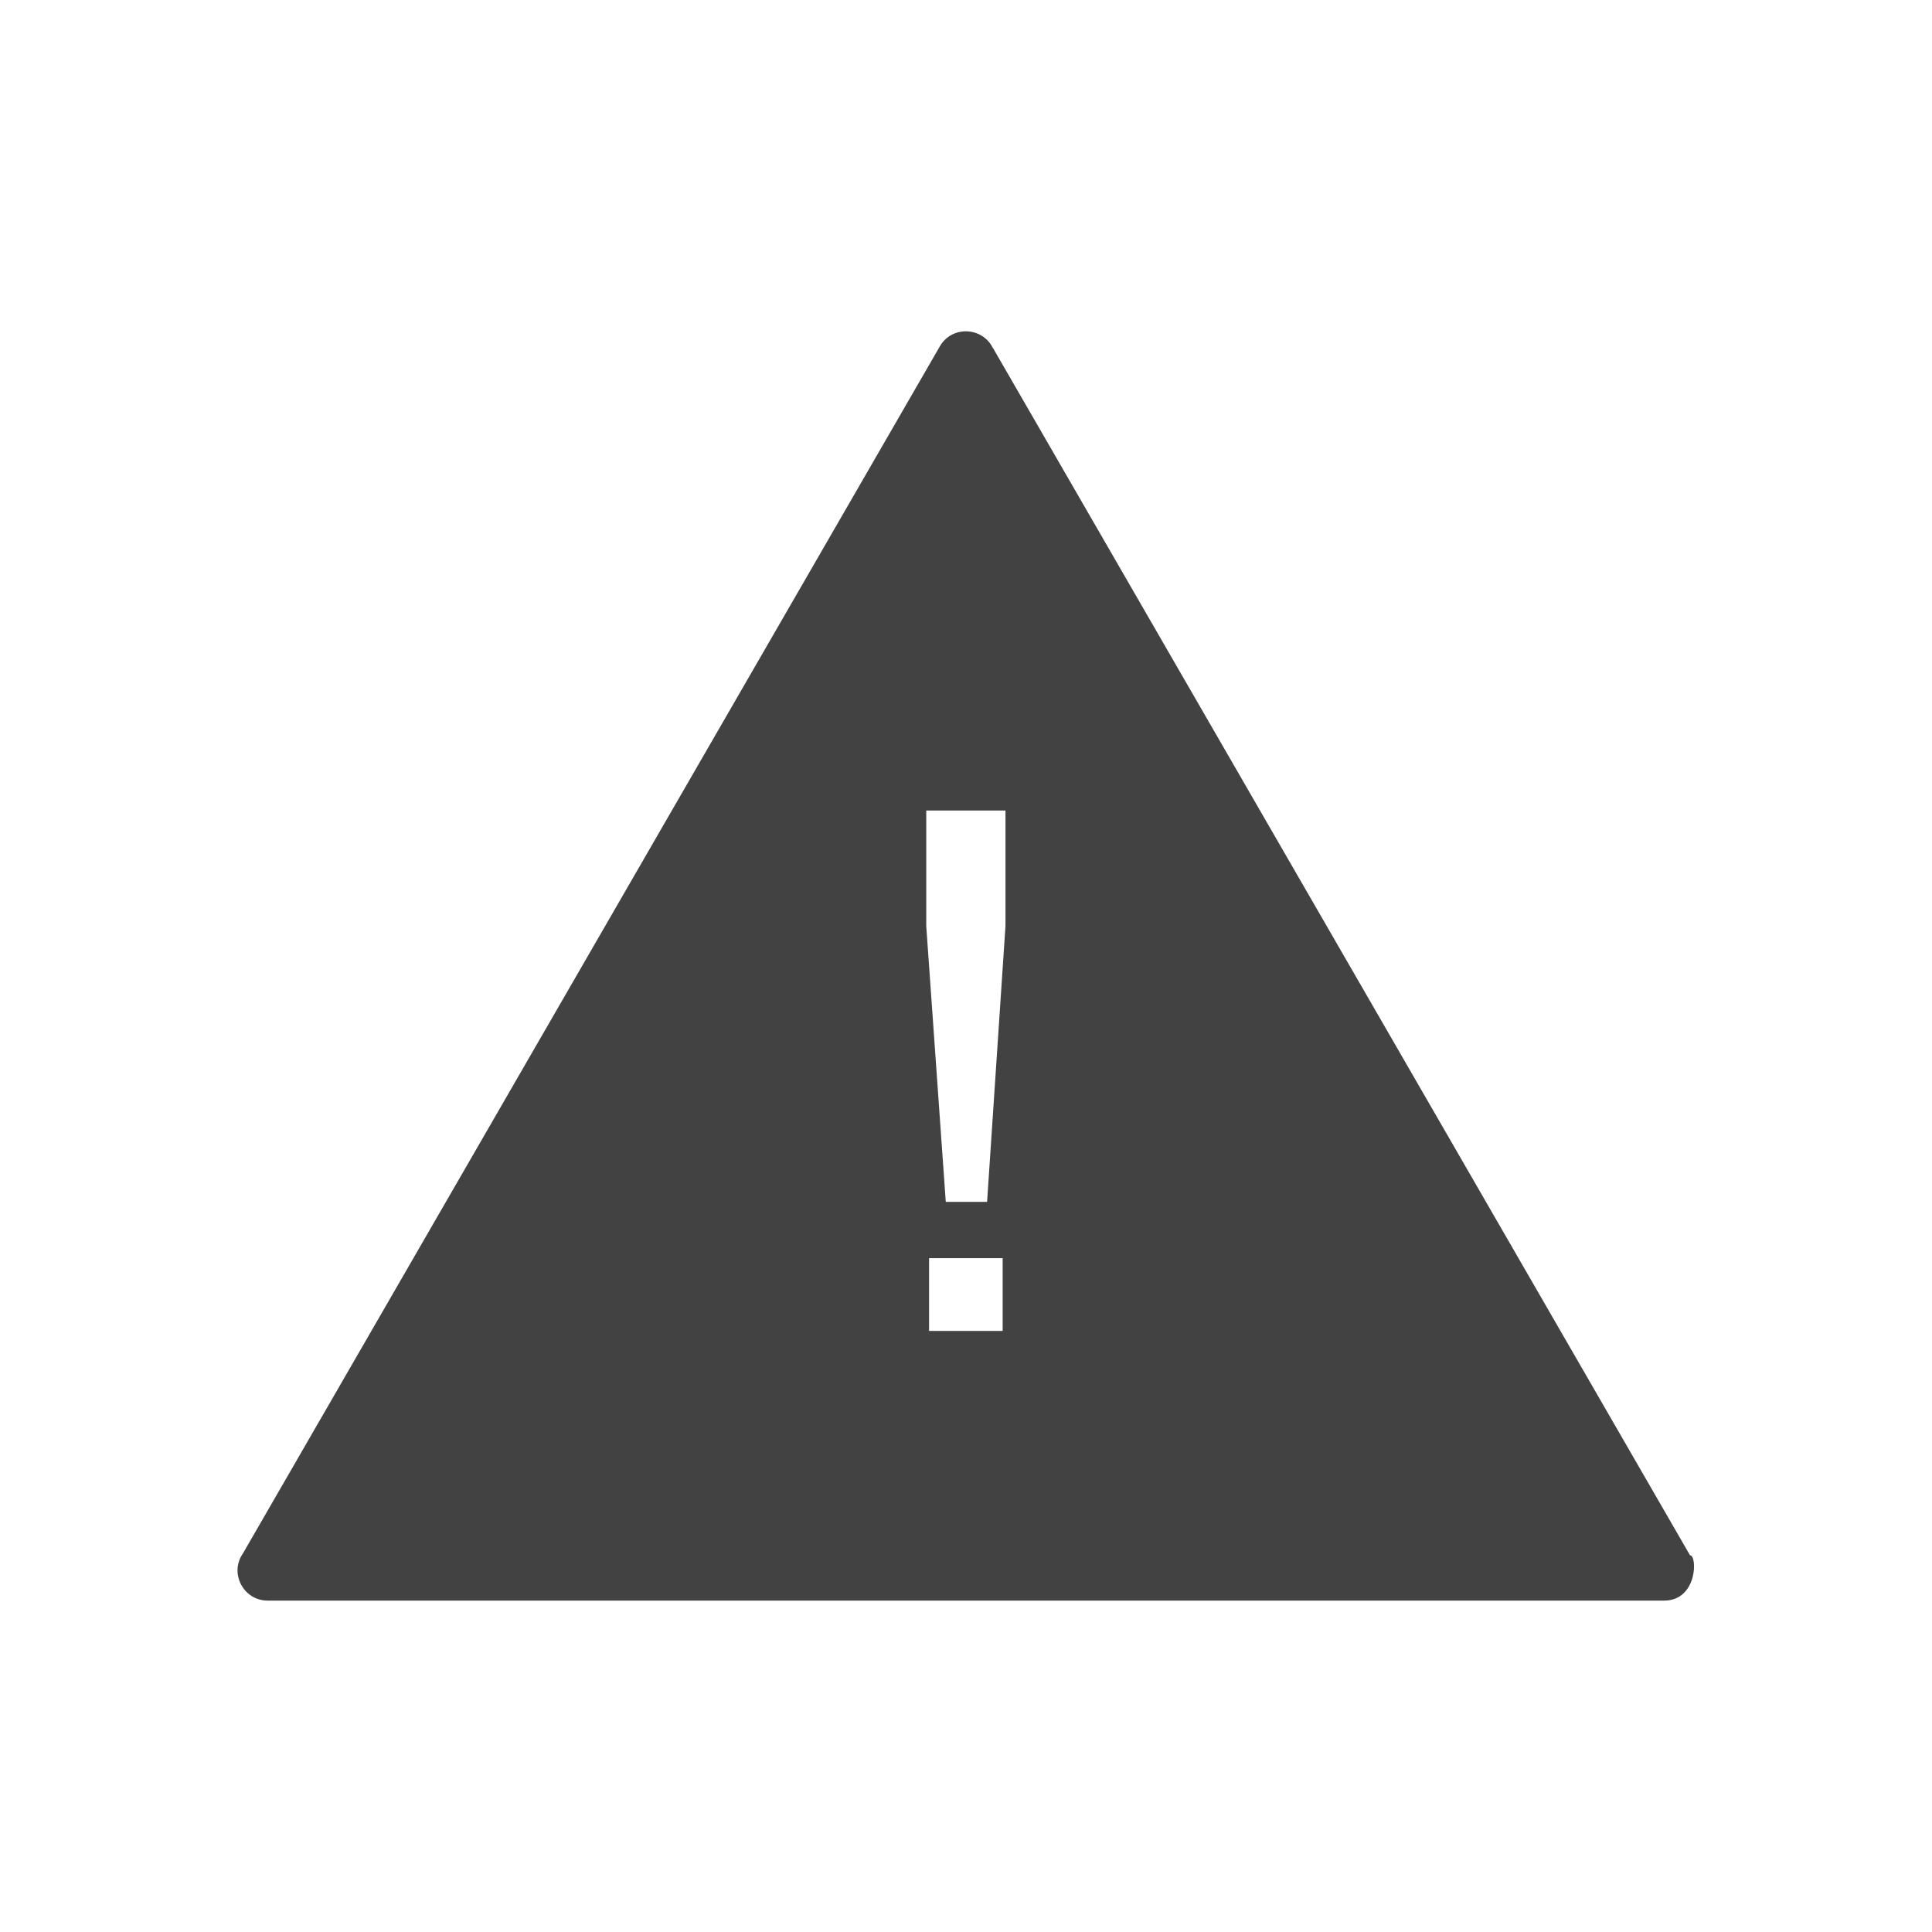 <?xml version="1.0" encoding="UTF-8"?>
<!DOCTYPE svg PUBLIC "-//W3C//DTD SVG 1.1//EN" "http://www.w3.org/Graphics/SVG/1.1/DTD/svg11.dtd">
<!-- Creator: CorelDRAW -->
<svg xmlns="http://www.w3.org/2000/svg" xml:space="preserve" width="6.827in" height="6.827in" style="shape-rendering:geometricPrecision; text-rendering:geometricPrecision; image-rendering:optimizeQuality; fill-rule:evenodd; clip-rule:evenodd"
viewBox="0 0 6.827 6.827"
 xmlns:xlink="http://www.w3.org/1999/xlink">
 <defs>
  <style type="text/css">
   <![CDATA[
    .fil1 {fill:none}
    .fil0 {fill:#424242}
   ]]>
  </style>
 </defs>
 <g id="Layer_x0020_1">
  <path class="fil0" d="M3.509 1.23l2.463 4.266c0.026,0 0.027,0.161 -0.093,0.16l-4.933 0c-0.086,0 -0.136,-0.097 -0.088,-0.166l2.463 -4.266c0.043,-0.075 0.152,-0.069 0.188,0.007zm-0.167 3.017l-0.069 -0.975 0 -0.408 0.28 0 0 0.408 -0.065 0.975 -0.146 0zm-0.059 0.456l0 -0.257 0.26 0 0 0.257 -0.26 0z"/>
  <g id="_394662752">
   <rect id="_394662824" class="fil1" width="6.827" height="6.827"/>
   <rect id="_394662992" class="fil1" x="0.853" y="0.853" width="5.12" height="5.12"/>
  </g>
 </g>
</svg>
